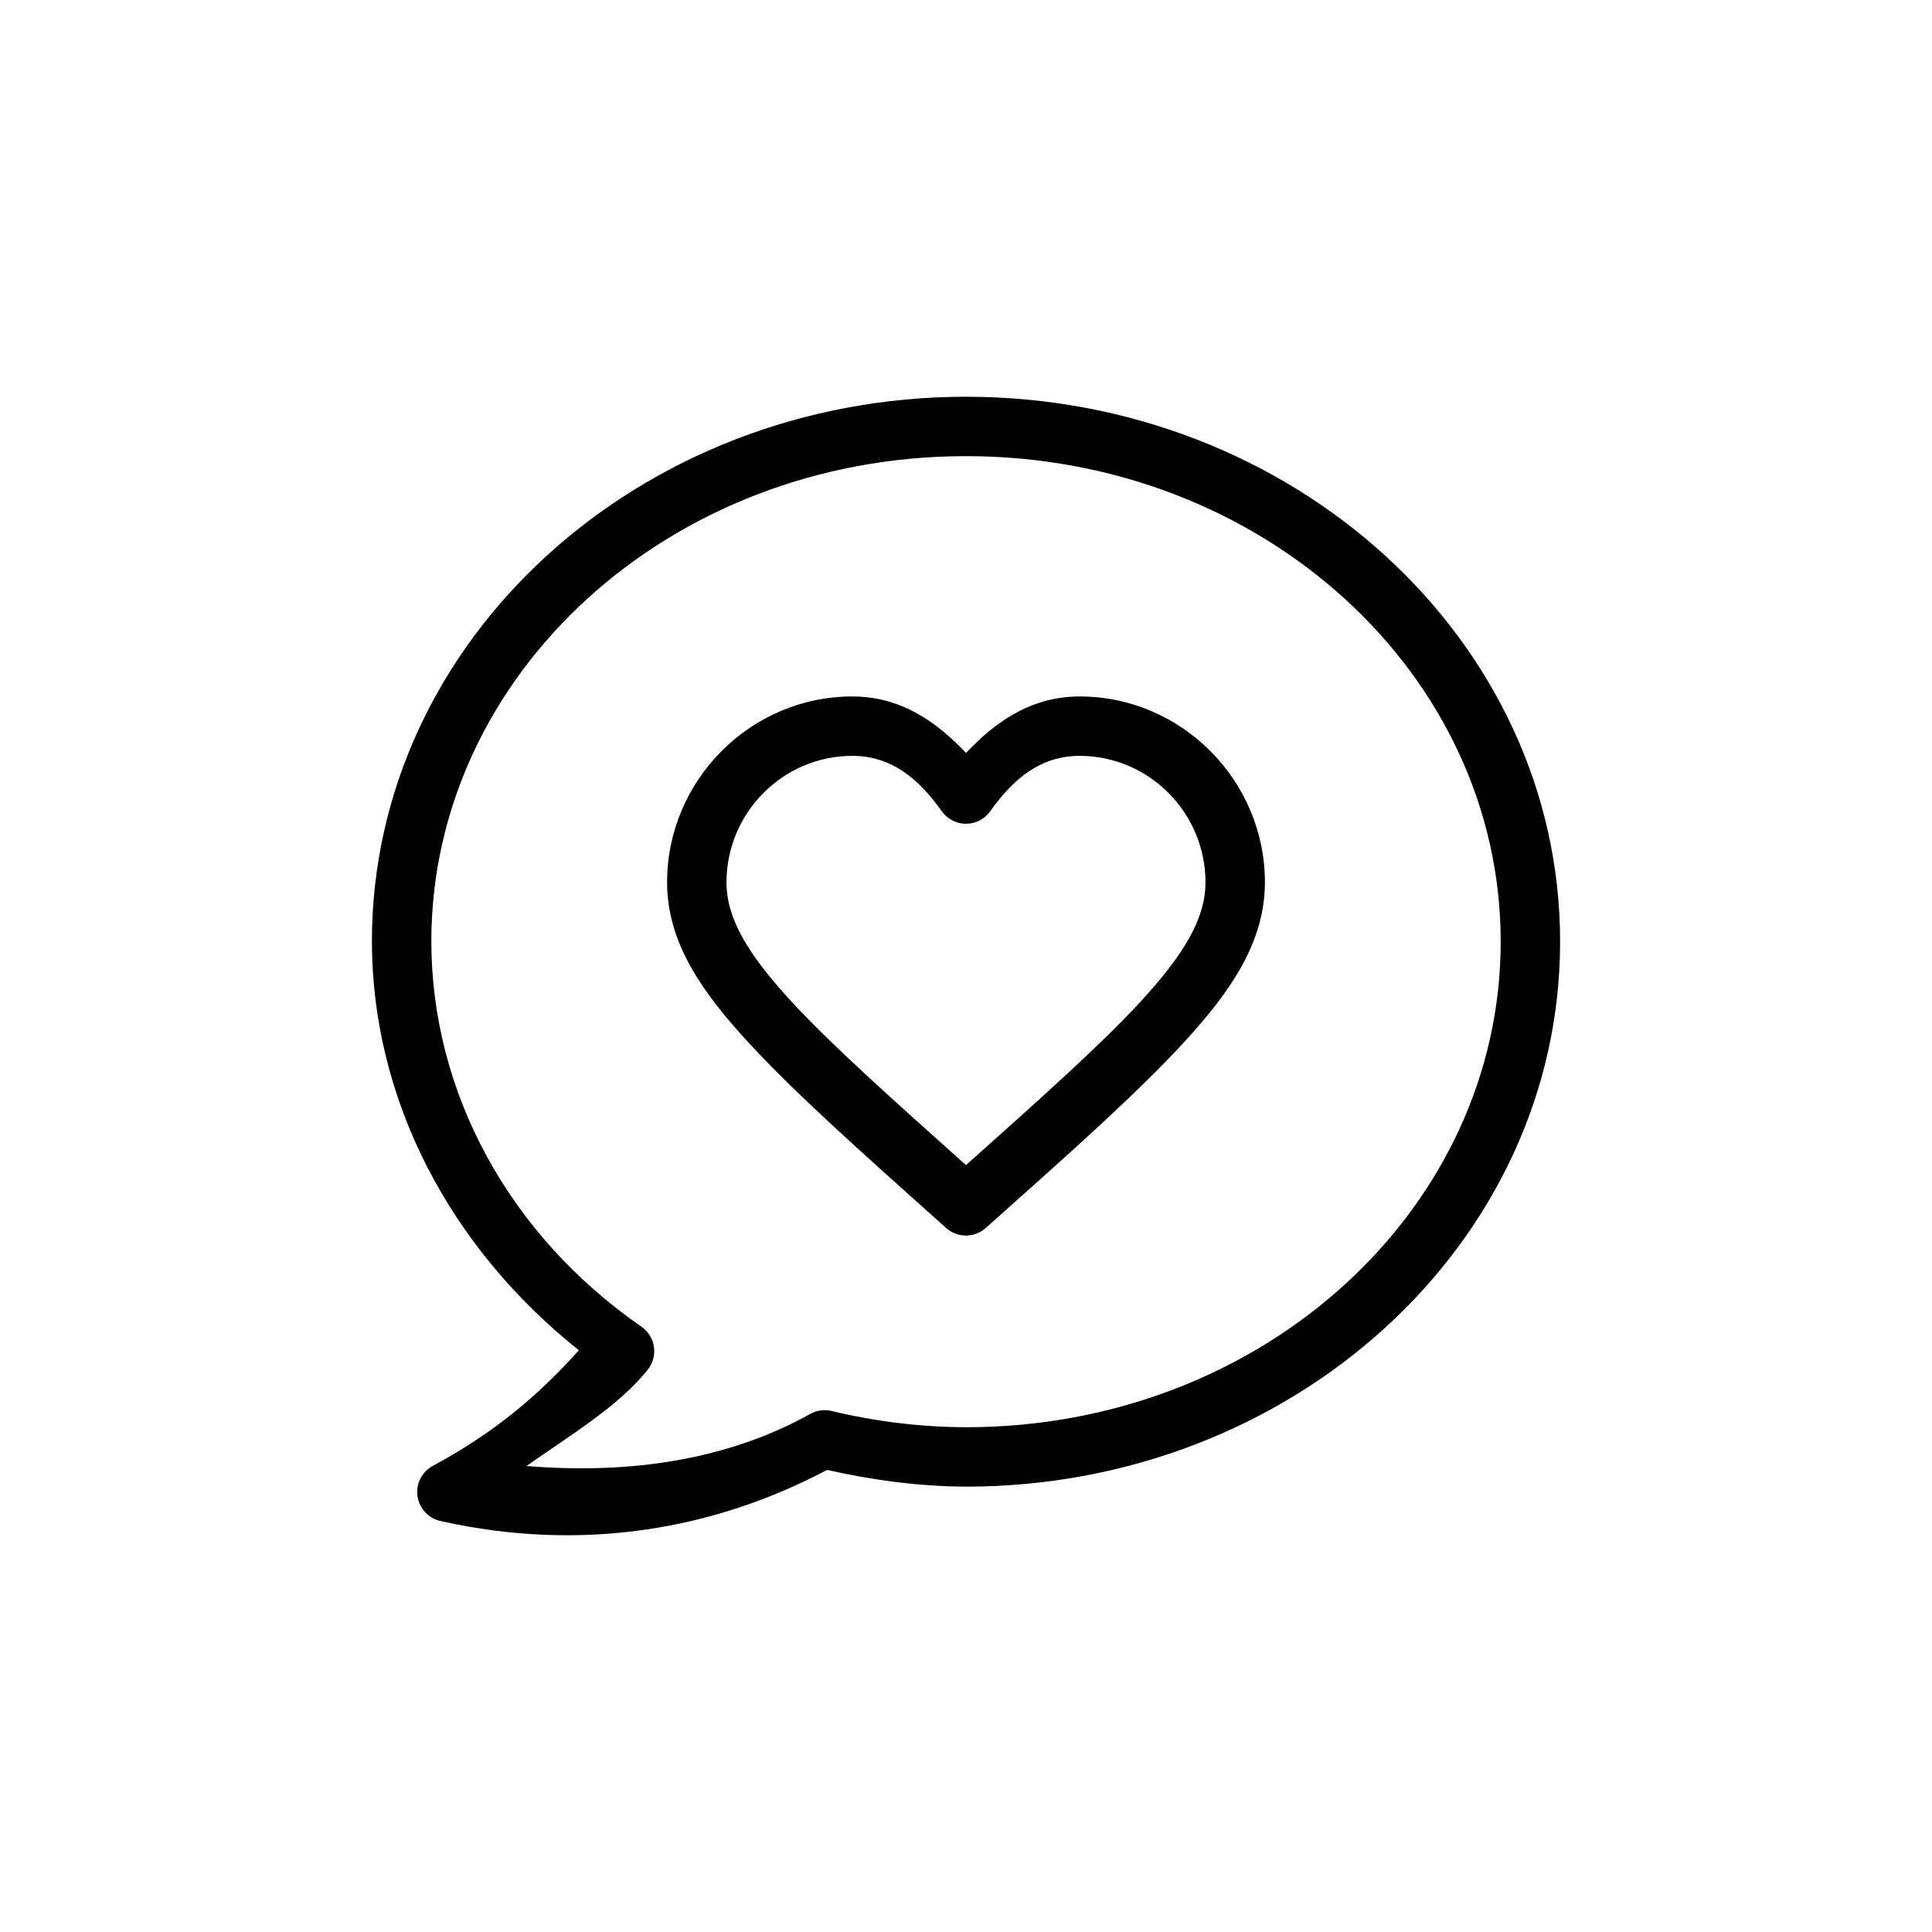<?xml version="1.0" encoding="UTF-8"?>
<!-- Uploaded to: SVG Repo, www.svgrepo.com, Generator: SVG Repo Mixer Tools -->
<svg fill="#000000" width="800px" height="800px" version="1.1" viewBox="144 144 512 512" xmlns="http://www.w3.org/2000/svg">
 <path d="m400 249.14c-86.492 0-157.45 64.328-157.44 144.4v0.031c0.078 42.008 20.738 81.094 54.859 108.27-9.84 10.891-21.227 21.219-38.715 30.629-2.891 1.559-4.508 4.742-4.062 7.996 0.445 3.25 2.859 5.883 6.059 6.609 38.207 8.566 73.145 1.98 102.49-13.531 12.047 2.719 24.367 4.371 36.777 4.43h0.004 0.031c86.492 0 157.45-64.359 157.44-144.43 0.004-80.074-70.949-144.4-157.44-144.4zm0 15.742c78.723 0 141.7 57.902 141.7 128.66 0.004 70.746-62.957 128.67-141.66 128.69-12.035-0.047-24.012-1.504-35.641-4.305-1.918-0.461-3.938-0.188-5.66 0.77-21.699 12.098-47.473 16.094-75.215 13.809 11.609-8.168 24.484-15.883 32.164-25.555 1.348-1.707 1.93-3.891 1.609-6.039-0.32-2.148-1.516-4.07-3.301-5.309-35.203-24.418-55.621-62.137-55.688-102.06-0.004-70.754 62.973-128.66 141.7-128.66zm-30.137 63.684c-26.984 0-49.078 22.246-49.078 49.262 0 15.812 9.086 28.914 21.555 42.434 12.473 13.523 29.473 28.684 52.398 49.168v0.004c2.988 2.668 7.5 2.668 10.488 0 23-20.492 40.027-35.637 52.492-49.168 12.461-13.527 21.496-26.645 21.496-42.434 0-27.016-22.094-49.262-49.078-49.262-13.059 0-22.543 6.922-30.137 14.977-7.59-8.055-17.078-14.977-30.137-14.977zm0 15.742c10.285 0 17.5 5.93 23.707 14.668v0.004c1.477 2.086 3.871 3.324 6.43 3.324 2.555 0 4.949-1.238 6.426-3.324 6.211-8.738 13.426-14.668 23.707-14.668 18.348 0 33.332 15.07 33.332 33.516 0 9.691-5.773 19.199-17.344 31.766-10.387 11.277-26.609 25.754-46.125 43.172-19.473-17.426-35.688-31.887-46.094-43.172-11.59-12.566-17.375-22.082-17.375-31.766 0-18.449 14.984-33.516 33.332-33.516z"/>
</svg>